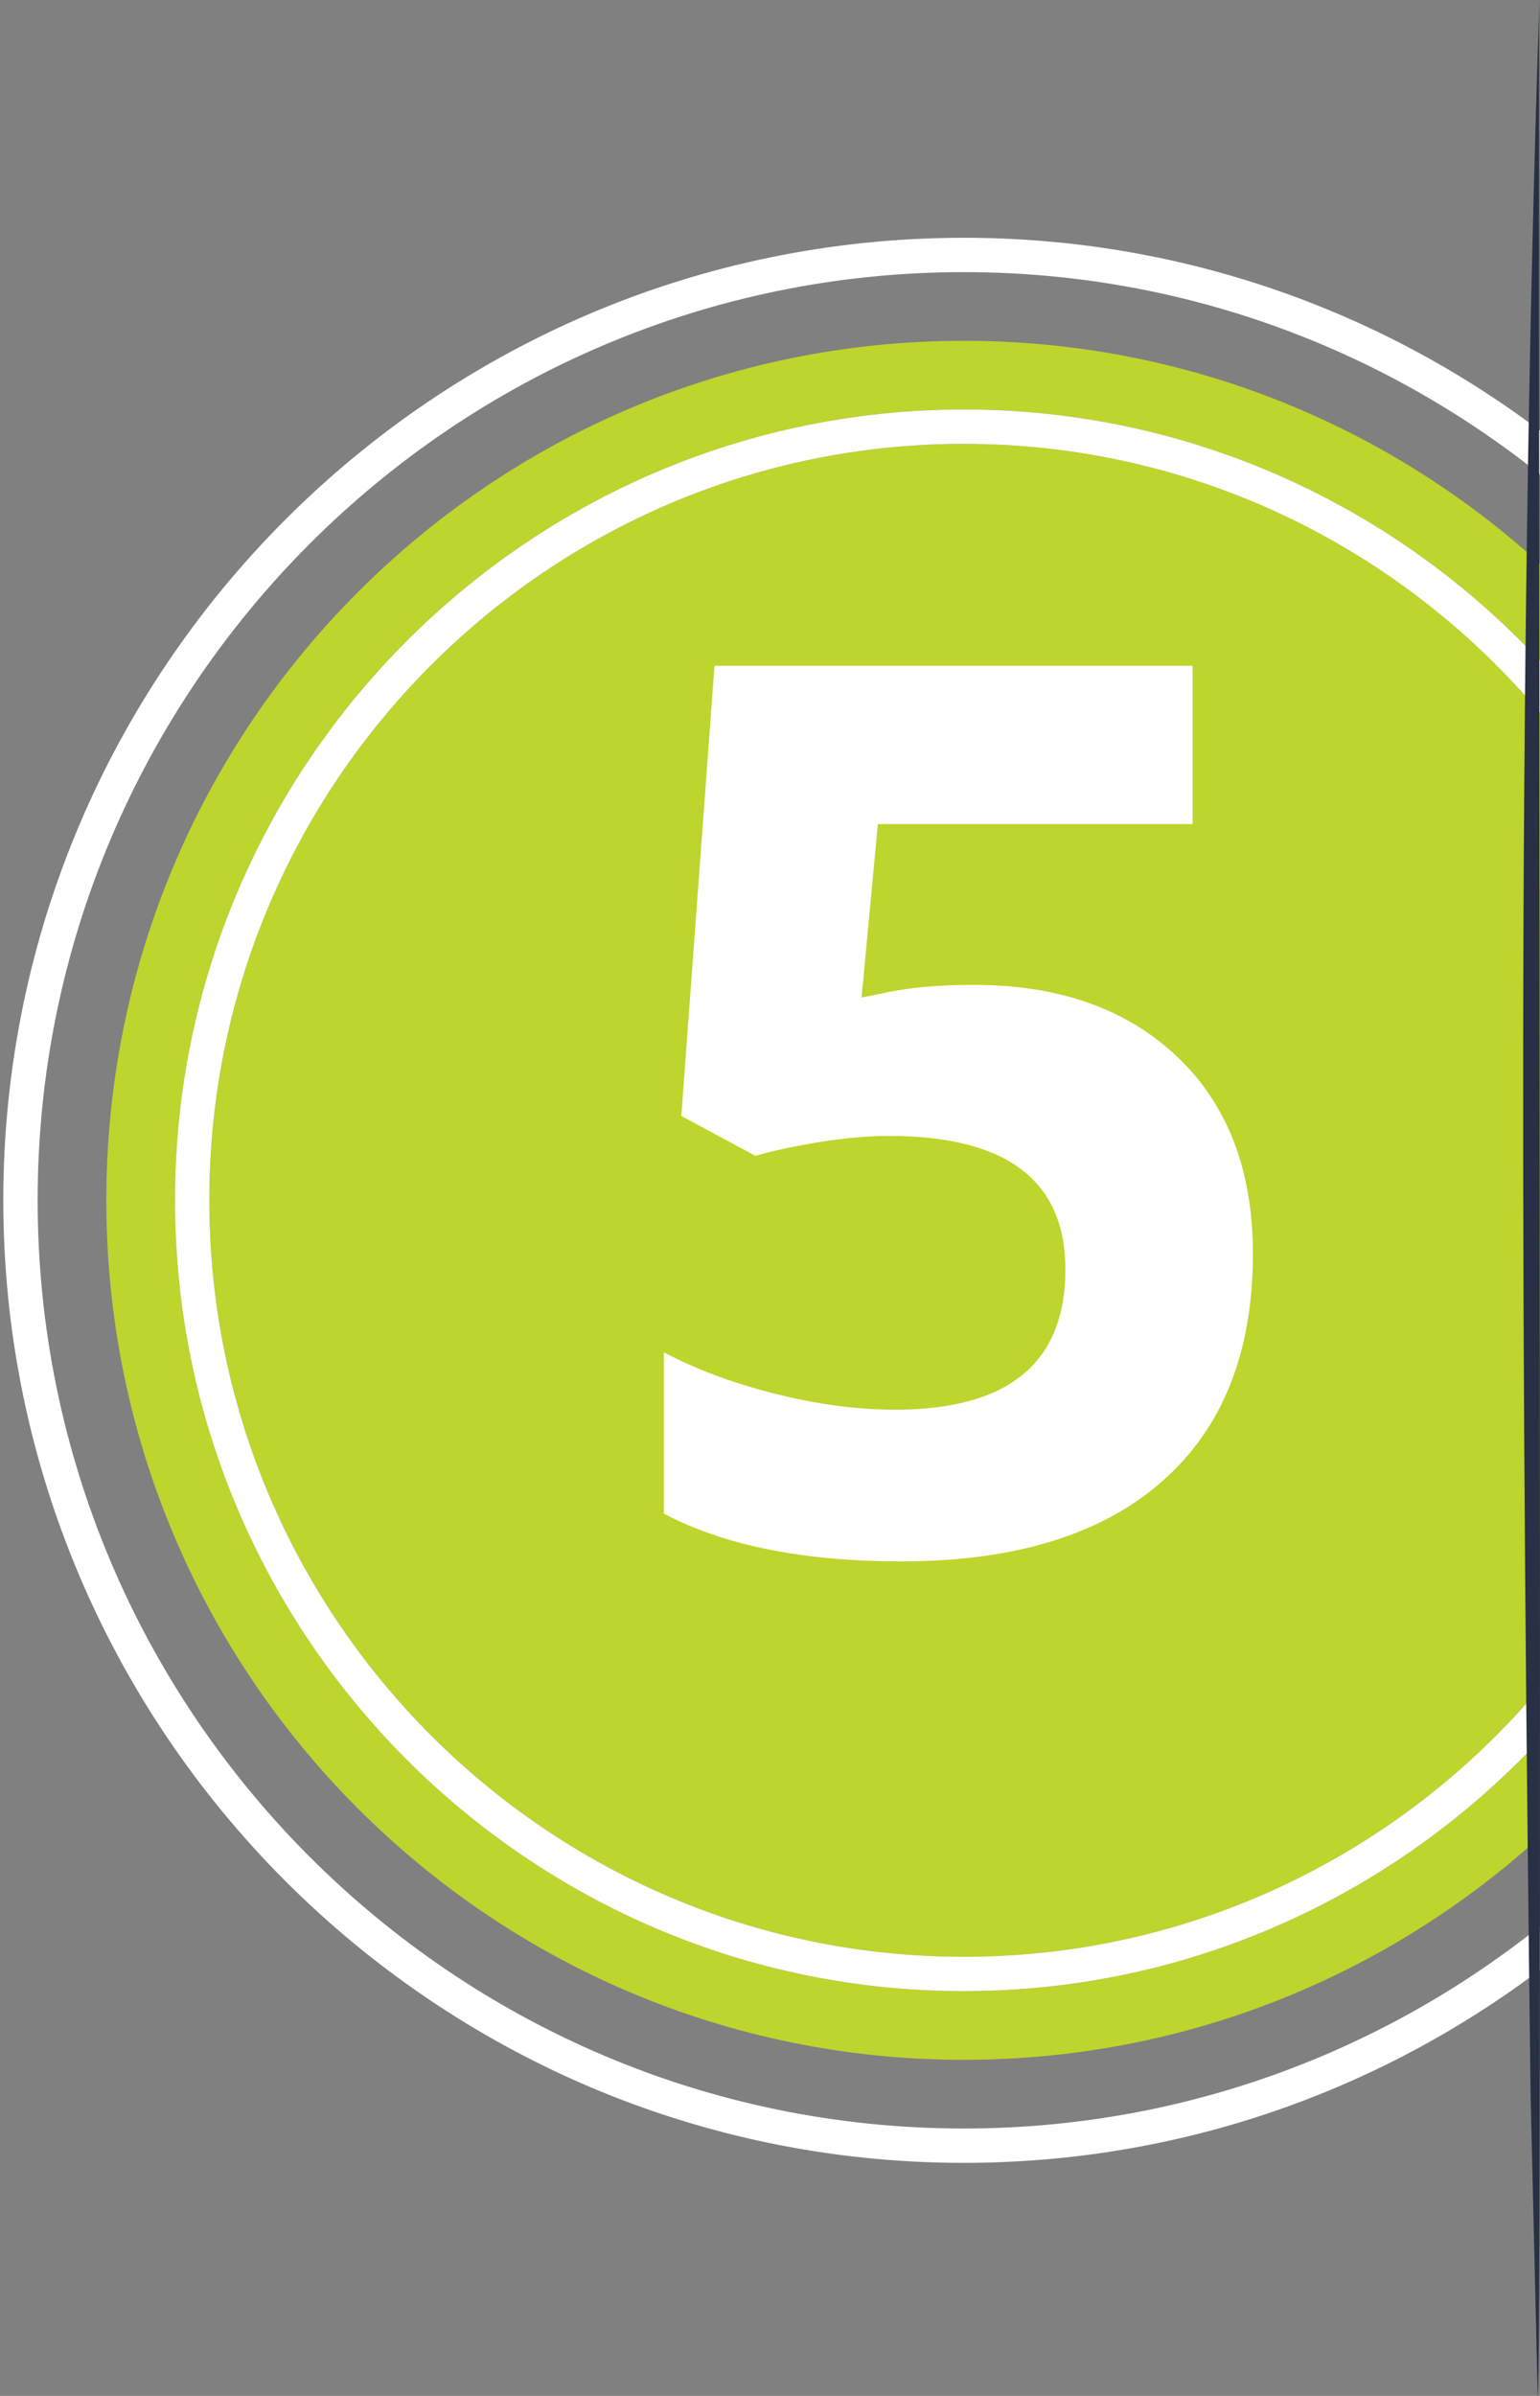 <?xml version="1.0" encoding="UTF-8"?> <svg xmlns="http://www.w3.org/2000/svg" id="Layer_2" viewBox="0 0 90 140"><rect x="0" y="0" width="90" height="140" fill="#808080" stroke="none"/><defs><style>.cls-1{fill:none;}.cls-2{fill:#fff;}.cls-3{fill:#bdd52c;}.cls-4{fill:#273045;}</style></defs><g id="Layer_1-2"><path class="cls-1" d="m56.325,126.381C25.374,126.381.193,101.15.193,70.137S25.374,13.894,56.325,13.894c12.625,0,24.288,4.2,33.675,11.276v-12.033H0v114h90v-12.033c-9.387,7.076-21.05,11.276-33.675,11.276Z"></path><path class="cls-1" d="m2.2,70.137c0,29.906,24.28,54.237,54.125,54.237,12.722,0,24.425-4.433,33.675-11.822v-5.222c-8.897,8.096-20.711,13.03-33.675,13.03-27.676,0-50.112-22.485-50.112-50.223S28.649,19.914,56.325,19.914c12.964,0,24.778,4.935,33.675,13.031v-5.222c-9.25-7.39-20.952-11.822-33.675-11.822C26.48,15.901,2.2,40.231,2.2,70.137Z"></path><path class="cls-3" d="m6.213,70.137c0,27.738,22.436,50.223,50.112,50.223,12.964,0,24.778-4.934,33.675-13.03v-5.683c-8.419,9.036-20.397,14.7-33.675,14.7-25.419,0-46.098-20.73-46.098-46.21S30.906,23.928,56.325,23.928c13.278,0,25.255,5.664,33.675,14.7v-5.683c-8.897-8.096-20.711-13.031-33.675-13.031-27.676,0-50.112,22.486-50.112,50.223Z"></path><path class="cls-3" d="m56.325,25.935c-24.312,0-44.091,19.829-44.091,44.203s19.779,44.203,44.091,44.203c13.492,0,25.581-6.113,33.675-15.714v-56.979c-8.094-9.601-20.183-15.713-33.675-15.713Z"></path><path class="cls-2" d="m56.325,23.928c-25.419,0-46.098,20.729-46.098,46.209s20.679,46.21,46.098,46.21c13.278,0,25.255-5.664,33.675-14.7v-3.021c-8.094,9.601-20.183,15.714-33.675,15.714-24.312,0-44.091-19.83-44.091-44.203S32.013,25.935,56.325,25.935c13.492,0,25.581,6.113,33.675,15.713v-3.021c-8.419-9.036-20.397-14.7-33.675-14.7Z"></path><path class="cls-2" d="m.193,70.137c0,31.013,25.18,56.244,56.132,56.244,12.625,0,24.288-4.201,33.675-11.276v-2.553c-9.25,7.39-20.952,11.822-33.675,11.822-29.845,0-54.125-24.331-54.125-54.237S26.48,15.901,56.325,15.901c12.722,0,24.425,4.433,33.675,11.822v-2.553c-9.387-7.076-21.05-11.276-33.675-11.276C25.374,13.894.193,39.125.193,70.137Z"></path><path class="cls-4" d="m89.966,0c-.1.009.191,140.193-.1,140,0,0-.414-17.5-.414-17.5-.502-40.45-.828-82.234.513-122.5h0Z"></path><path class="cls-2" d="m56.908,57.548c4.979,0,8.943,1.401,11.892,4.202,2.948,2.802,4.422,6.639,4.422,11.512,0,5.768-1.774,10.205-5.321,13.313-3.547,3.107-8.621,4.661-15.221,4.661-5.732,0-10.359-.93-13.883-2.79v-9.429c1.855.989,4.017,1.795,6.483,2.419,2.467.624,4.803.936,7.012.936,6.647,0,9.971-2.731,9.971-8.193,0-5.203-3.441-7.804-10.324-7.804-1.245,0-2.619.124-4.122.371-1.504.248-2.725.512-3.665.795l-4.334-2.331,1.938-26.308h27.941v9.252h-18.393l-.951,10.135,1.233-.247c1.433-.33,3.206-.494,5.321-.494Z"></path></g></svg> 